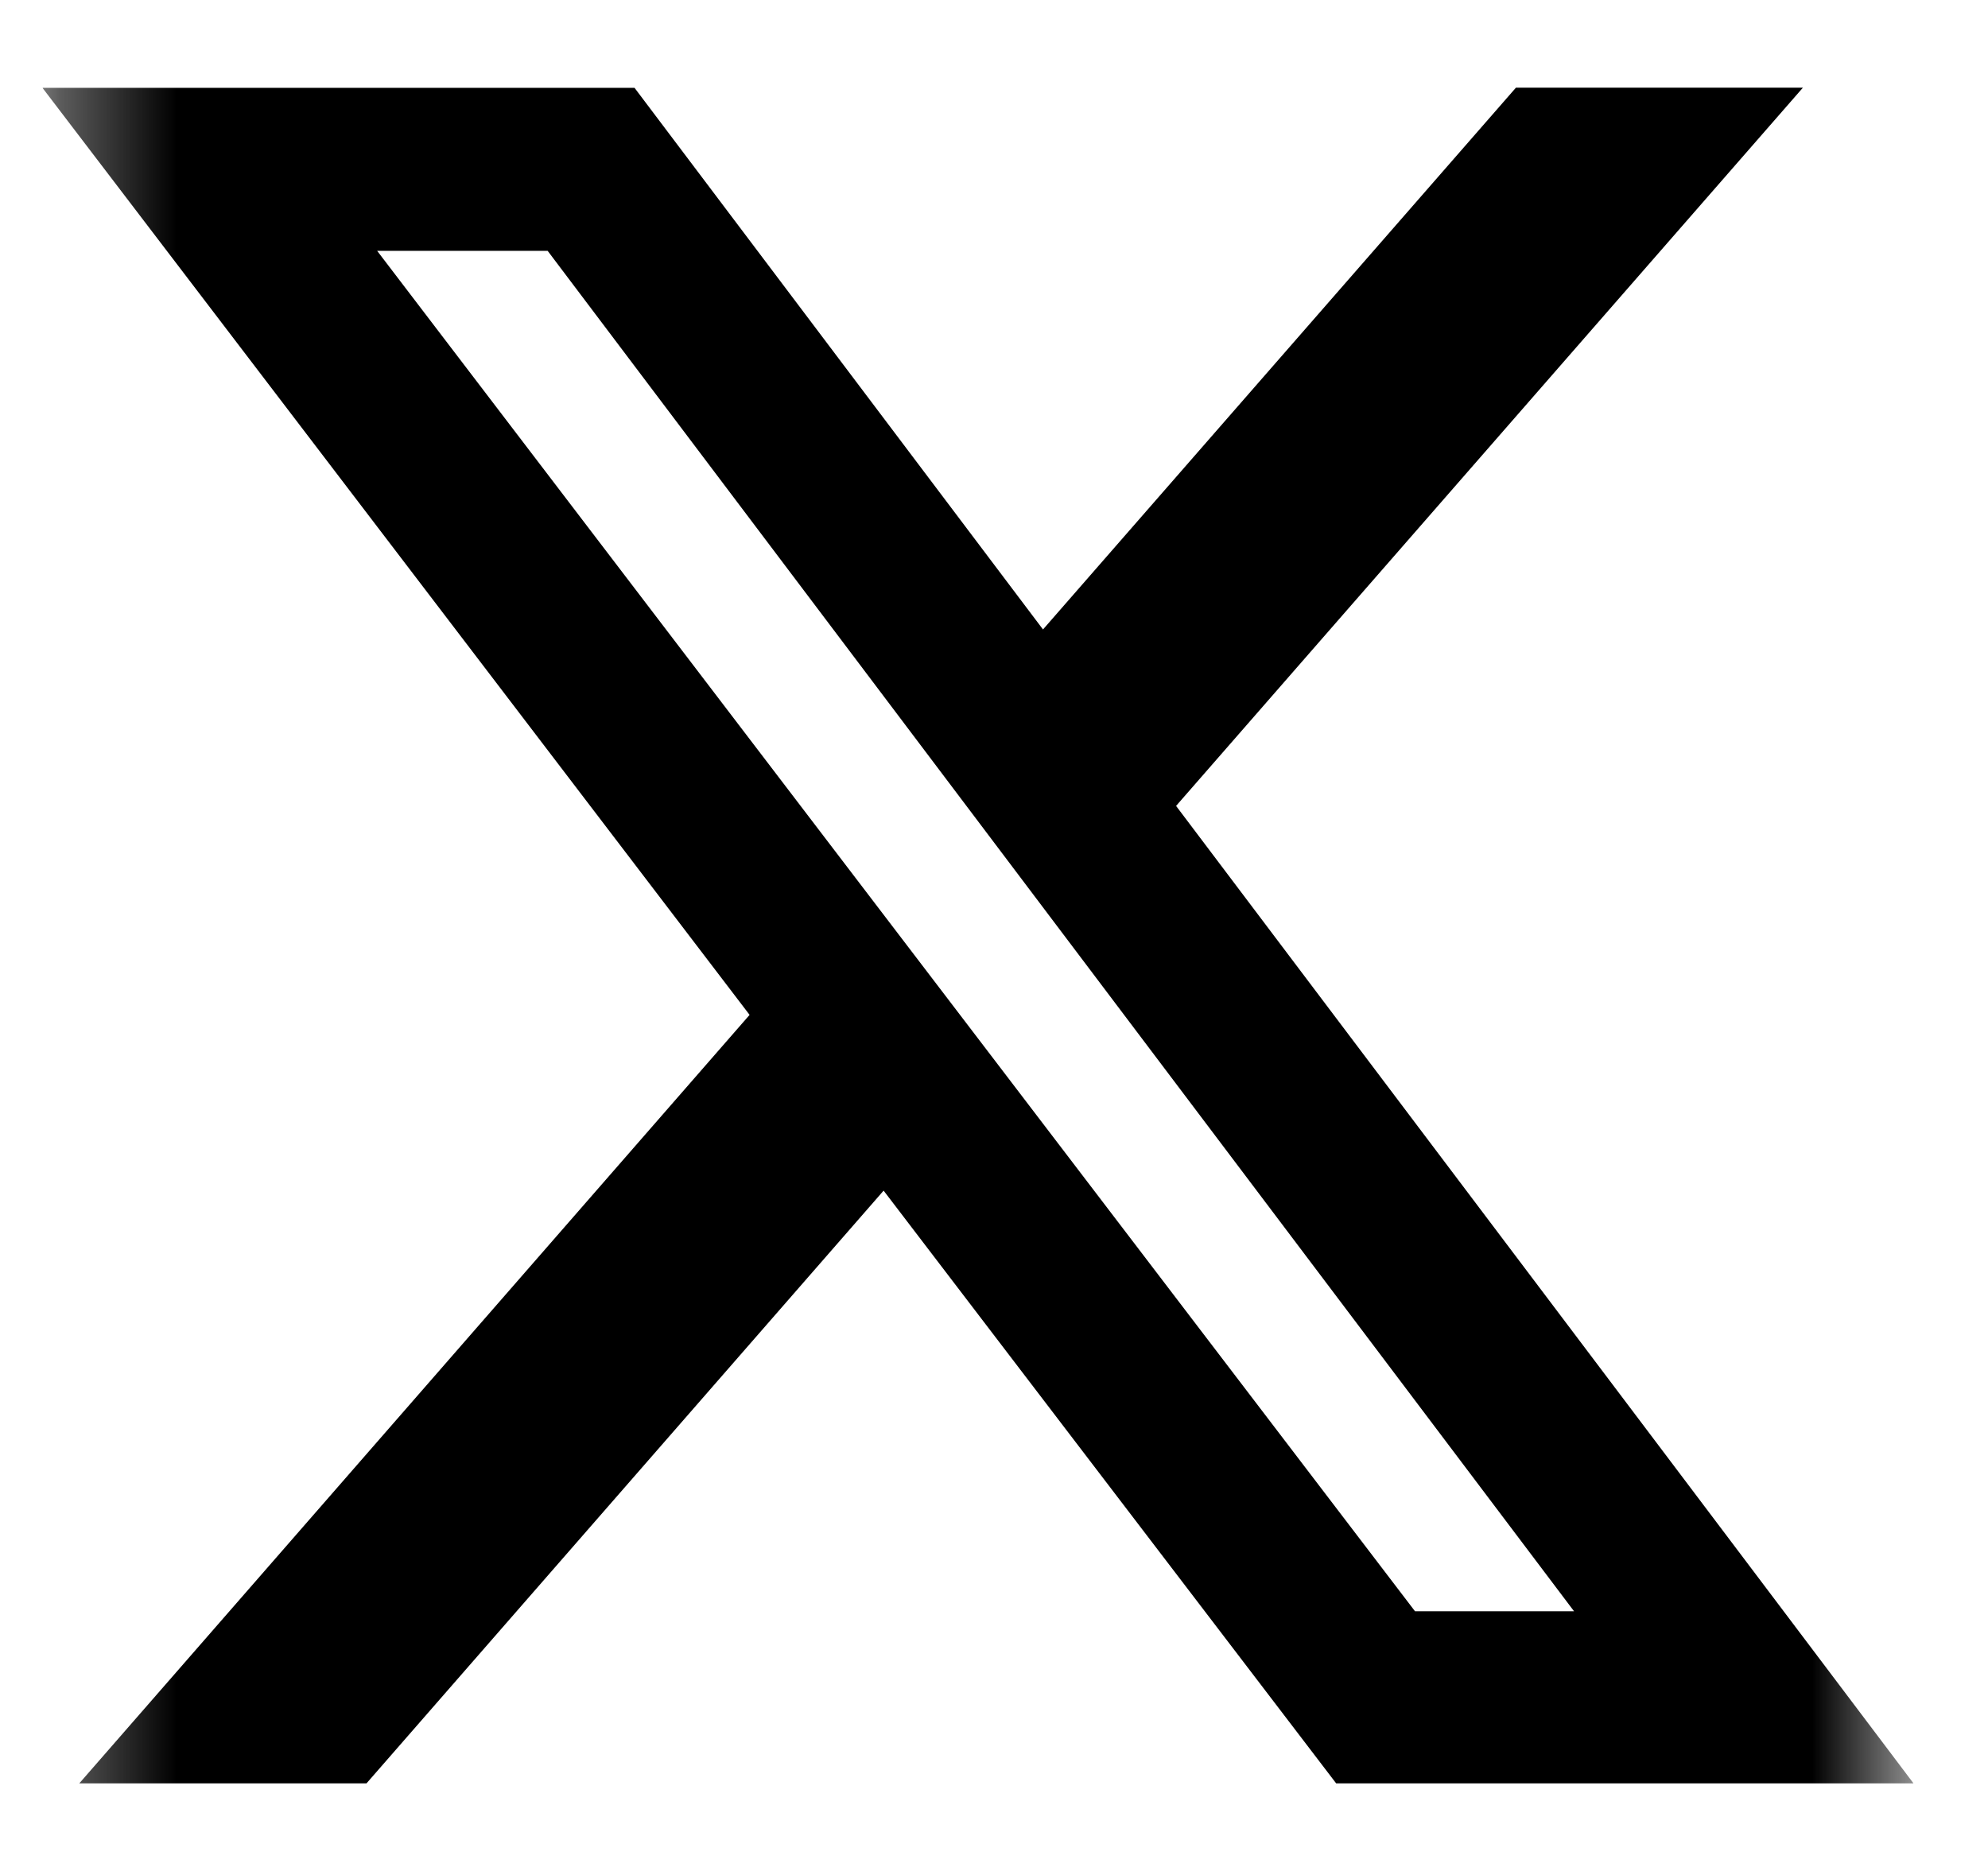 <svg xmlns="http://www.w3.org/2000/svg" width="17" height="16" viewBox="0 0 17 16" fill="none">
    <g clip-path="url(#clip0_5446_42327)">
        <mask id="mask0_5446_42327" style="mask-type:luminance" maskUnits="userSpaceOnUse" x="0" y="0" width="17" height="16">
            <path d="M0.363 0H16.363V16H0.363V0Z" fill="white"/>
        </mask>
        <g mask="url(#mask0_5446_42327)">
            <path d="M12.963 0.75H15.417L10.057 6.892L16.363 15.251H11.426L7.556 10.182L3.134 15.251H0.678L6.41 8.679L0.363 0.751H5.426L8.919 5.383L12.963 0.75ZM12.1 13.779H13.46L4.683 2.145H3.225L12.1 13.779Z" fill="black"/>
        </g>
    </g>
    <defs>
        <clipPath id="clip0_5446_42327">
            <rect width="16" height="16" fill="white" transform="translate(0.363)"/>
        </clipPath>
    </defs>
</svg>